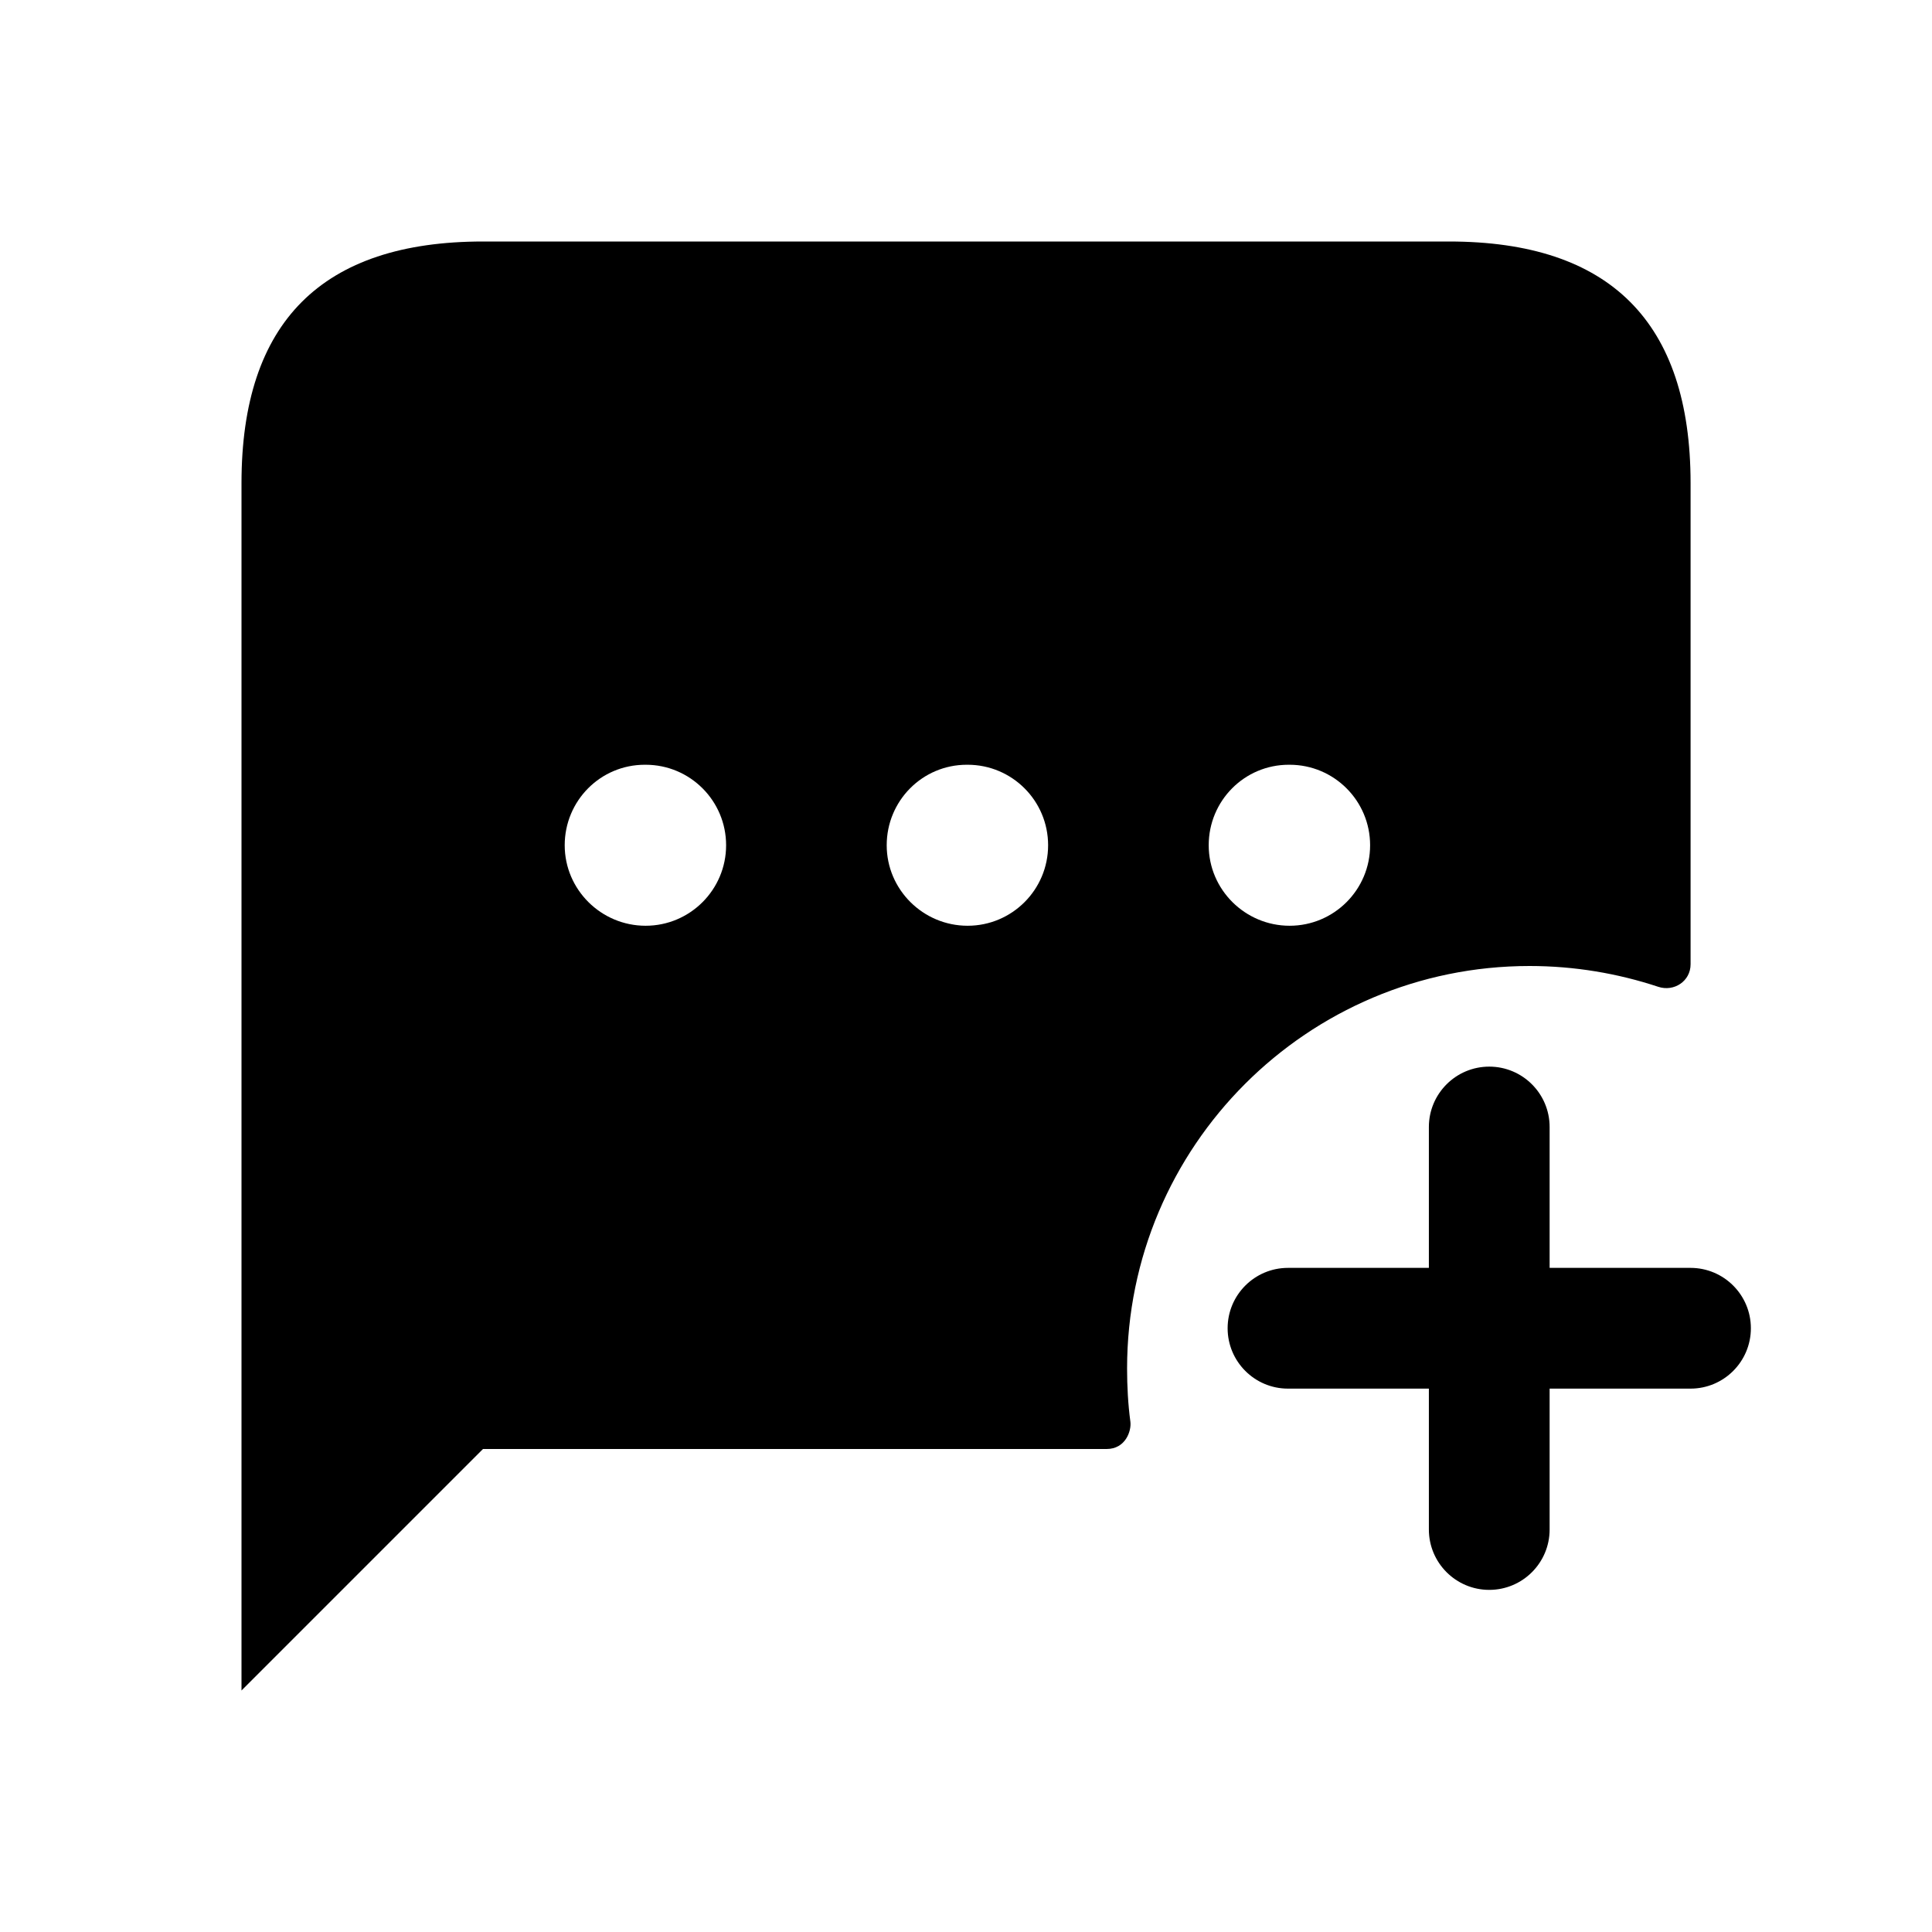 <svg width="24" height="24" viewBox="0 0 24 24" fill="none" xmlns="http://www.w3.org/2000/svg">
<path d="M18 3H6C4 3 3 4 3 6V21L6 18H13.747C13.981 18 14.057 17.776 14.042 17.661C14.013 17.444 14.001 17.222 14.001 17C14.001 14.24 16.241 12 19.001 12C19.558 12 20.097 12.092 20.598 12.258C20.796 12.324 21.001 12.188 21.001 11.979V6C21 4 20 3 18 3ZM8.02 11.5C7.468 11.5 7.015 11.052 7.015 10.5C7.015 9.948 7.458 9.5 8.01 9.5H8.02C8.573 9.5 9.02 9.948 9.02 10.5C9.02 11.052 8.572 11.5 8.02 11.5ZM12.02 11.5C11.468 11.5 11.015 11.052 11.015 10.5C11.015 9.948 11.458 9.5 12.01 9.5H12.02C12.573 9.5 13.02 9.948 13.02 10.5C13.02 11.052 12.572 11.5 12.02 11.5ZM16.02 11.5C15.468 11.5 15.015 11.052 15.015 10.5C15.015 9.948 15.458 9.5 16.01 9.5H16.02C16.573 9.5 17.02 9.948 17.02 10.5C17.02 11.052 16.572 11.5 16.02 11.5ZM21.75 16.5C21.75 16.914 21.414 17.25 21 17.25H19.25V19C19.25 19.414 18.914 19.75 18.5 19.75C18.086 19.75 17.75 19.414 17.75 19V17.25H16C15.586 17.25 15.25 16.914 15.25 16.5C15.25 16.086 15.586 15.75 16 15.75H17.75V14C17.75 13.586 18.086 13.25 18.5 13.25C18.914 13.25 19.25 13.586 19.25 14V15.75H21C21.414 15.75 21.75 16.086 21.75 16.5Z" fill="black"/>
</svg>
